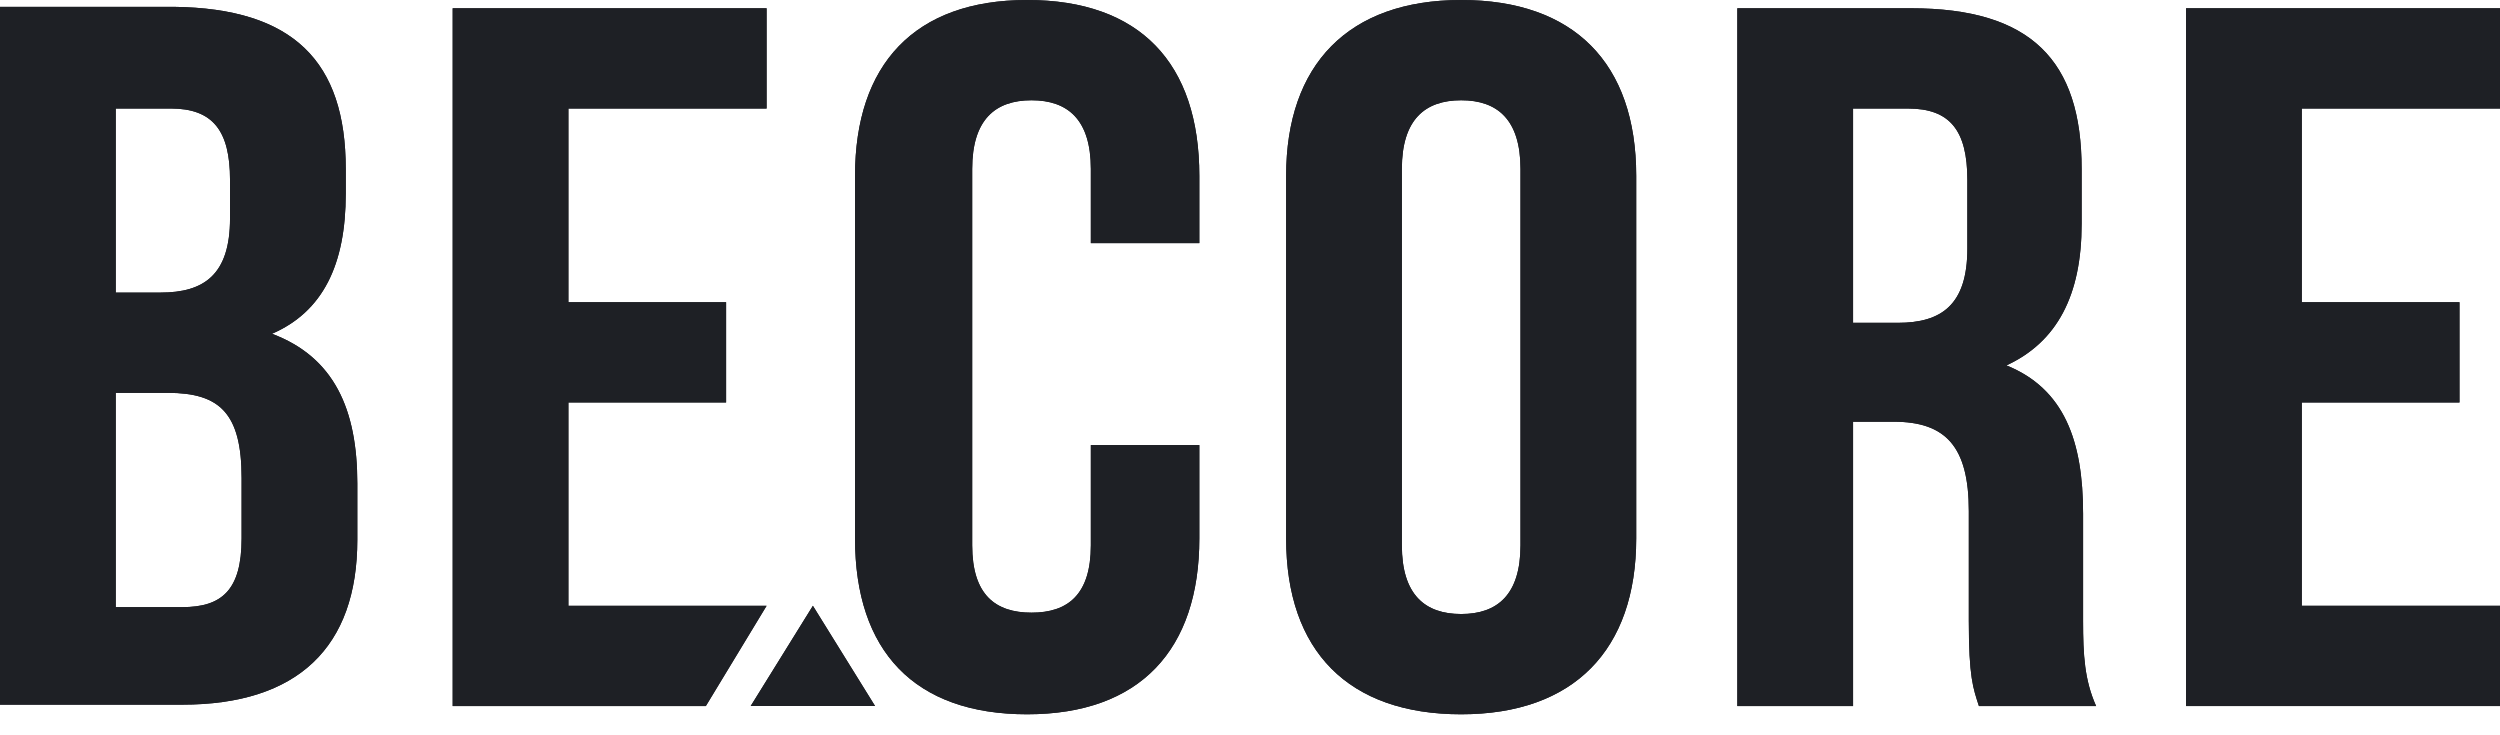 <svg width="102" height="30" viewBox="0 0 102 30" fill="none" xmlns="http://www.w3.org/2000/svg">
<path d="M14.107 6.893V7.901C14.107 10.816 13.163 12.721 11.097 13.618C13.635 14.571 14.579 16.7 14.579 19.727V22.024C14.579 26.396 12.159 28.75 7.437 28.75H0V0.279H7.083C11.982 0.335 14.107 2.521 14.107 6.893ZM4.722 4.427V11.937H6.552C8.323 11.937 9.385 11.208 9.385 8.91V7.341C9.385 5.323 8.677 4.427 6.965 4.427H4.722ZM4.722 16.028V24.771H7.437C9.031 24.771 9.857 24.098 9.857 21.968V19.503C9.857 16.868 8.972 16.028 6.847 16.028H4.722Z" fill="#1E2025"/>
<path d="M14.107 6.893V7.901C14.107 10.816 13.163 12.721 11.097 13.618C13.635 14.571 14.579 16.7 14.579 19.727V22.024C14.579 26.396 12.159 28.75 7.437 28.75H0V0.279H7.083C11.982 0.335 14.107 2.521 14.107 6.893ZM4.722 4.427V11.937H6.552C8.323 11.937 9.385 11.208 9.385 8.91V7.341C9.385 5.323 8.677 4.427 6.965 4.427H4.722ZM4.722 16.028V24.771H7.437C9.031 24.771 9.857 24.098 9.857 21.968V19.503C9.857 16.868 8.972 16.028 6.847 16.028H4.722Z" fill="#1E2025"/>
<path d="M23.191 12.33H29.625V16.421H23.191V24.716H31.277L28.798 28.807H18.469V0.337H31.277V4.428H23.191V12.33Z" fill="#1E2025"/>
<path d="M23.191 12.33H29.625V16.421H23.191V24.716H31.277L28.798 28.807H18.469V0.337H31.277V4.428H23.191V12.33Z" fill="#1E2025"/>
<path d="M48.933 18.214V21.969C48.933 26.509 46.513 29.143 41.909 29.143C37.305 29.143 34.885 26.565 34.885 21.969V7.174C34.885 2.634 37.305 0 41.909 0C46.513 0 48.933 2.578 48.933 7.174V9.92H44.506V6.893C44.506 4.876 43.562 4.091 42.086 4.091C40.61 4.091 39.666 4.876 39.666 6.893V22.249C39.666 24.267 40.61 24.996 42.086 24.996C43.562 24.996 44.506 24.267 44.506 22.249V18.158H48.933V18.214Z" fill="#1E2025"/>
<path d="M48.933 18.214V21.969C48.933 26.509 46.513 29.143 41.909 29.143C37.305 29.143 34.885 26.565 34.885 21.969V7.174C34.885 2.634 37.305 0 41.909 0C46.513 0 48.933 2.578 48.933 7.174V9.92H44.506V6.893C44.506 4.876 43.562 4.091 42.086 4.091C40.61 4.091 39.666 4.876 39.666 6.893V22.249C39.666 24.267 40.61 24.996 42.086 24.996C43.562 24.996 44.506 24.267 44.506 22.249V18.158H48.933V18.214Z" fill="#1E2025"/>
<path d="M52.474 7.174C52.474 2.634 55.012 0 59.616 0C64.22 0 66.758 2.578 66.758 7.174V21.969C66.758 26.509 64.22 29.143 59.616 29.143C55.012 29.143 52.474 26.565 52.474 21.969V7.174ZM57.196 22.249C57.196 24.267 58.14 25.052 59.616 25.052C61.091 25.052 62.036 24.267 62.036 22.249V6.893C62.036 4.876 61.091 4.091 59.616 4.091C58.14 4.091 57.196 4.876 57.196 6.893V22.249Z" fill="#1E2025"/>
<path d="M52.474 7.174C52.474 2.634 55.012 0 59.616 0C64.22 0 66.758 2.578 66.758 7.174V21.969C66.758 26.509 64.22 29.143 59.616 29.143C55.012 29.143 52.474 26.565 52.474 21.969V7.174ZM57.196 22.249C57.196 24.267 58.14 25.052 59.616 25.052C61.091 25.052 62.036 24.267 62.036 22.249V6.893C62.036 4.876 61.091 4.091 59.616 4.091C58.14 4.091 57.196 4.876 57.196 6.893V22.249Z" fill="#1E2025"/>
<path d="M80.74 28.807C80.504 28.078 80.327 27.63 80.327 25.332V20.849C80.327 18.215 79.382 17.206 77.257 17.206H75.605V28.807H70.883V0.337H77.966C82.865 0.337 84.931 2.466 84.931 6.894V9.135C84.931 12.05 83.927 13.955 81.862 14.908C84.222 15.861 84.99 17.99 84.99 20.961V25.332C84.99 26.733 85.049 27.742 85.521 28.807H80.74ZM75.605 4.428V13.171H77.435C79.205 13.171 80.268 12.442 80.268 10.144V7.342C80.268 5.324 79.559 4.428 77.848 4.428H75.605Z" fill="#1E2025"/>
<path d="M80.74 28.807C80.504 28.078 80.327 27.63 80.327 25.332V20.849C80.327 18.215 79.382 17.206 77.257 17.206H75.605V28.807H70.883V0.337H77.966C82.865 0.337 84.931 2.466 84.931 6.894V9.135C84.931 12.05 83.927 13.955 81.862 14.908C84.222 15.861 84.99 17.99 84.99 20.961V25.332C84.99 26.733 85.049 27.742 85.521 28.807H80.74ZM75.605 4.428V13.171H77.435C79.205 13.171 80.268 12.442 80.268 10.144V7.342C80.268 5.324 79.559 4.428 77.848 4.428H75.605Z" fill="#1E2025"/>
<path d="M93.913 12.33H100.347V16.421H93.913V24.716H102V28.807H89.191V0.337H102V4.428H93.913V12.33Z" fill="#1E2025"/>
<path d="M93.913 12.33H100.347V16.421H93.913V24.716H102V28.807H89.191V0.337H102V4.428H93.913V12.33Z" fill="#1E2025"/>
<path d="M35.703 28.806H30.628L33.166 24.716L35.703 28.806Z" fill="#1E2025"/>
<path d="M35.703 28.806H30.628L33.166 24.716L35.703 28.806Z" fill="#1E2025"/>
</svg>
